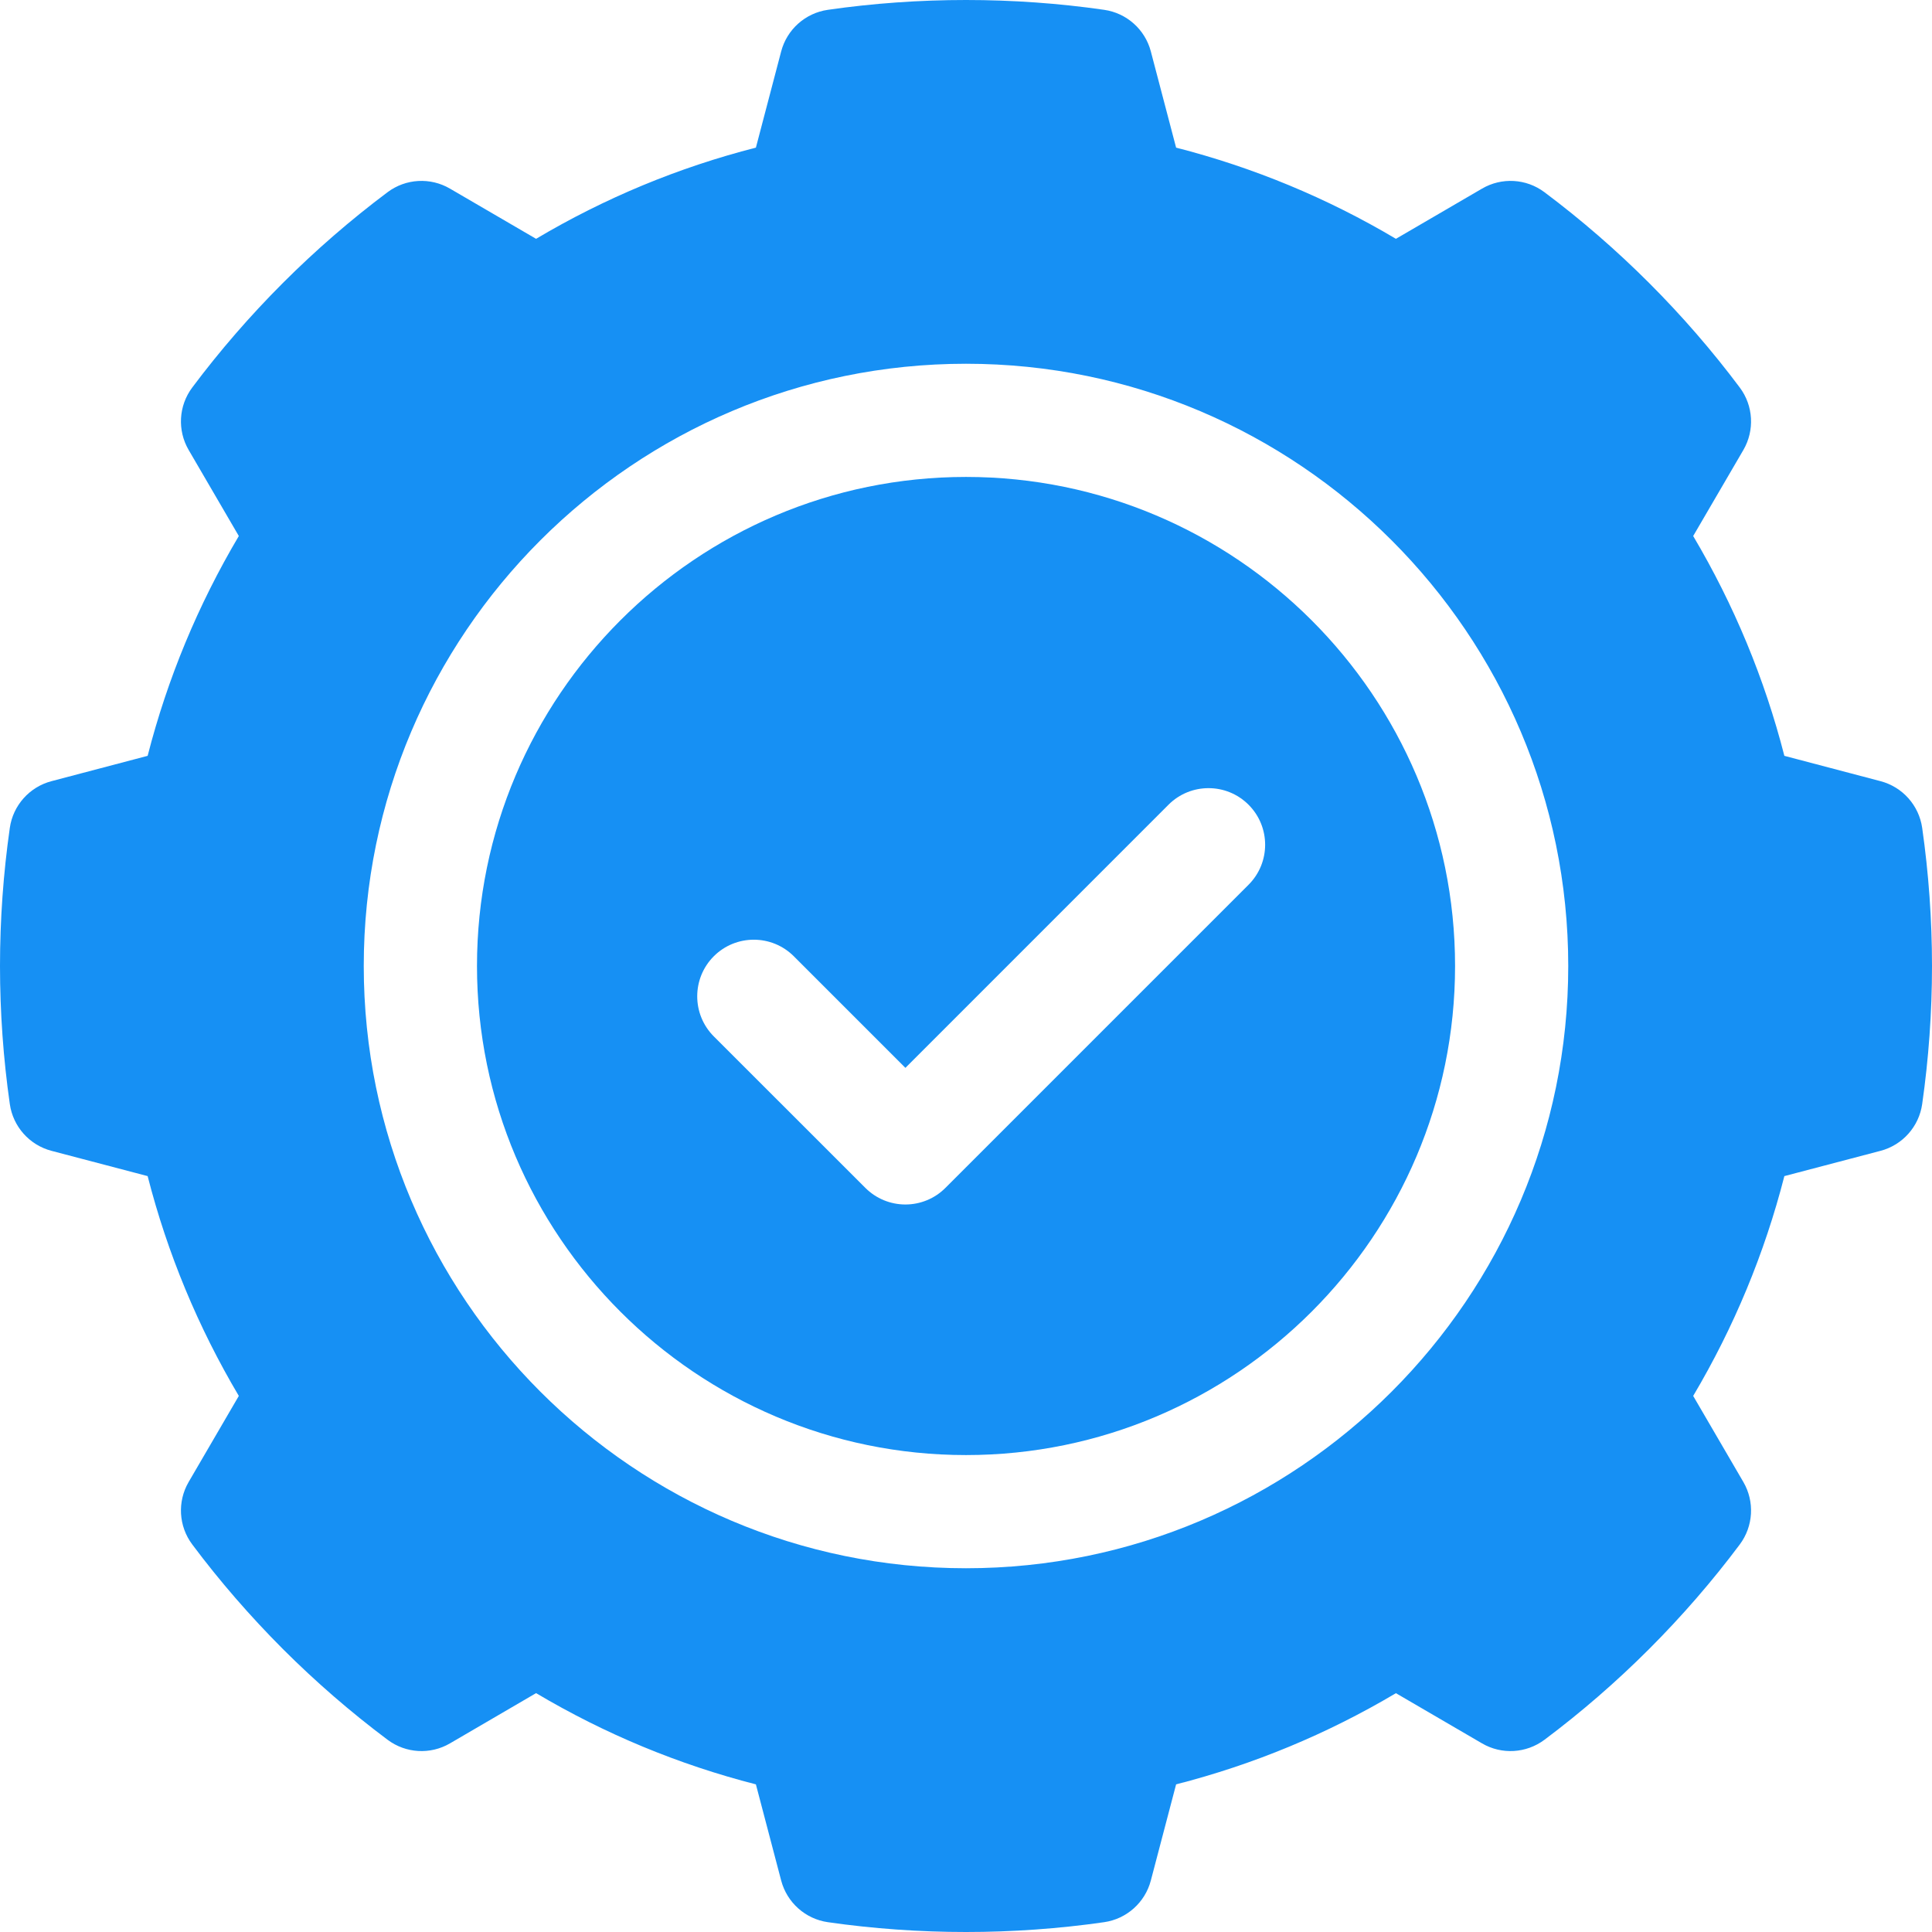 <?xml version="1.0" encoding="UTF-8"?>
<svg xmlns="http://www.w3.org/2000/svg" width="36" height="36" viewBox="0 0 36 36" fill="none">
  <g clip-path="url(#clip0_2_1653)">
    <path d="M35.817 15.426C35.757 15.007 35.451 14.664 35.041 14.556L33.249 14.084C32.88 12.644 32.31 11.271 31.55 9.988L32.485 8.385C32.698 8.019 32.672 7.56 32.418 7.221C31.907 6.538 31.338 5.882 30.728 5.272C30.119 4.663 29.463 4.094 28.778 3.581C28.439 3.327 27.981 3.301 27.615 3.515L26.011 4.45C24.729 3.689 23.356 3.12 21.915 2.751L21.444 0.958C21.336 0.548 20.993 0.243 20.574 0.183C18.881 -0.061 17.119 -0.061 15.426 0.183C15.007 0.243 14.664 0.548 14.556 0.958L14.085 2.751C12.644 3.119 11.271 3.689 9.989 4.45L8.385 3.515C8.019 3.301 7.561 3.327 7.222 3.581C6.537 4.094 5.881 4.663 5.272 5.272C4.662 5.882 4.093 6.538 3.582 7.221C3.328 7.56 3.302 8.018 3.515 8.384L4.45 9.988C3.69 11.271 3.12 12.644 2.751 14.084L0.959 14.556C0.549 14.664 0.243 15.007 0.183 15.426C0.062 16.273 0 17.139 0 18C0 18.861 0.062 19.727 0.183 20.573C0.243 20.993 0.549 21.336 0.959 21.444L2.751 21.915C3.12 23.356 3.69 24.729 4.45 26.011L3.515 27.615C3.302 27.981 3.328 28.439 3.582 28.778C4.093 29.462 4.662 30.117 5.272 30.728C5.881 31.337 6.537 31.905 7.222 32.418C7.561 32.672 8.019 32.699 8.385 32.485L9.989 31.549C11.271 32.31 12.644 32.88 14.085 33.249L14.556 35.041C14.664 35.451 15.007 35.757 15.426 35.817C16.273 35.939 17.138 36 18 36C18.862 36 19.727 35.939 20.574 35.817C20.993 35.757 21.336 35.451 21.444 35.041L21.915 33.249C23.356 32.88 24.729 32.311 26.011 31.55L27.615 32.485C27.981 32.699 28.439 32.672 28.779 32.418C29.463 31.906 30.119 31.337 30.728 30.728C31.338 30.118 31.907 29.462 32.418 28.779C32.672 28.439 32.698 27.981 32.485 27.615L31.55 26.011C32.31 24.729 32.88 23.356 33.249 21.915L35.041 21.444C35.451 21.336 35.757 20.993 35.817 20.573C35.938 19.727 36 18.861 36 18C36 17.139 35.938 16.273 35.817 15.426ZM18 29.222C11.812 29.222 6.778 24.188 6.778 18C6.778 11.812 11.812 6.778 18 6.778C24.188 6.778 29.222 11.812 29.222 18C29.222 24.188 24.188 29.222 18 29.222Z" fill="#1690F4"></path>
    <path d="M18 8.887C12.976 8.887 8.888 12.975 8.888 18C8.888 23.025 12.976 27.113 18 27.113C23.025 27.113 27.113 23.025 27.113 18C27.113 12.975 23.025 8.887 18 8.887ZM23.265 16.486L17.616 22.135C17.419 22.333 17.15 22.444 16.871 22.444C16.591 22.444 16.323 22.333 16.125 22.135L13.3 19.311C12.889 18.899 12.889 18.231 13.3 17.819C13.712 17.407 14.38 17.407 14.792 17.819L16.871 19.898L21.773 14.995C22.185 14.583 22.853 14.583 23.265 14.995C23.677 15.407 23.677 16.074 23.265 16.486Z" fill="#1690F4"></path>
  </g>
  <defs>
    <clipPath id="clip0_2_1653">
      <rect width="36" height="36" fill="white"></rect>
    </clipPath>
  </defs>
</svg>
